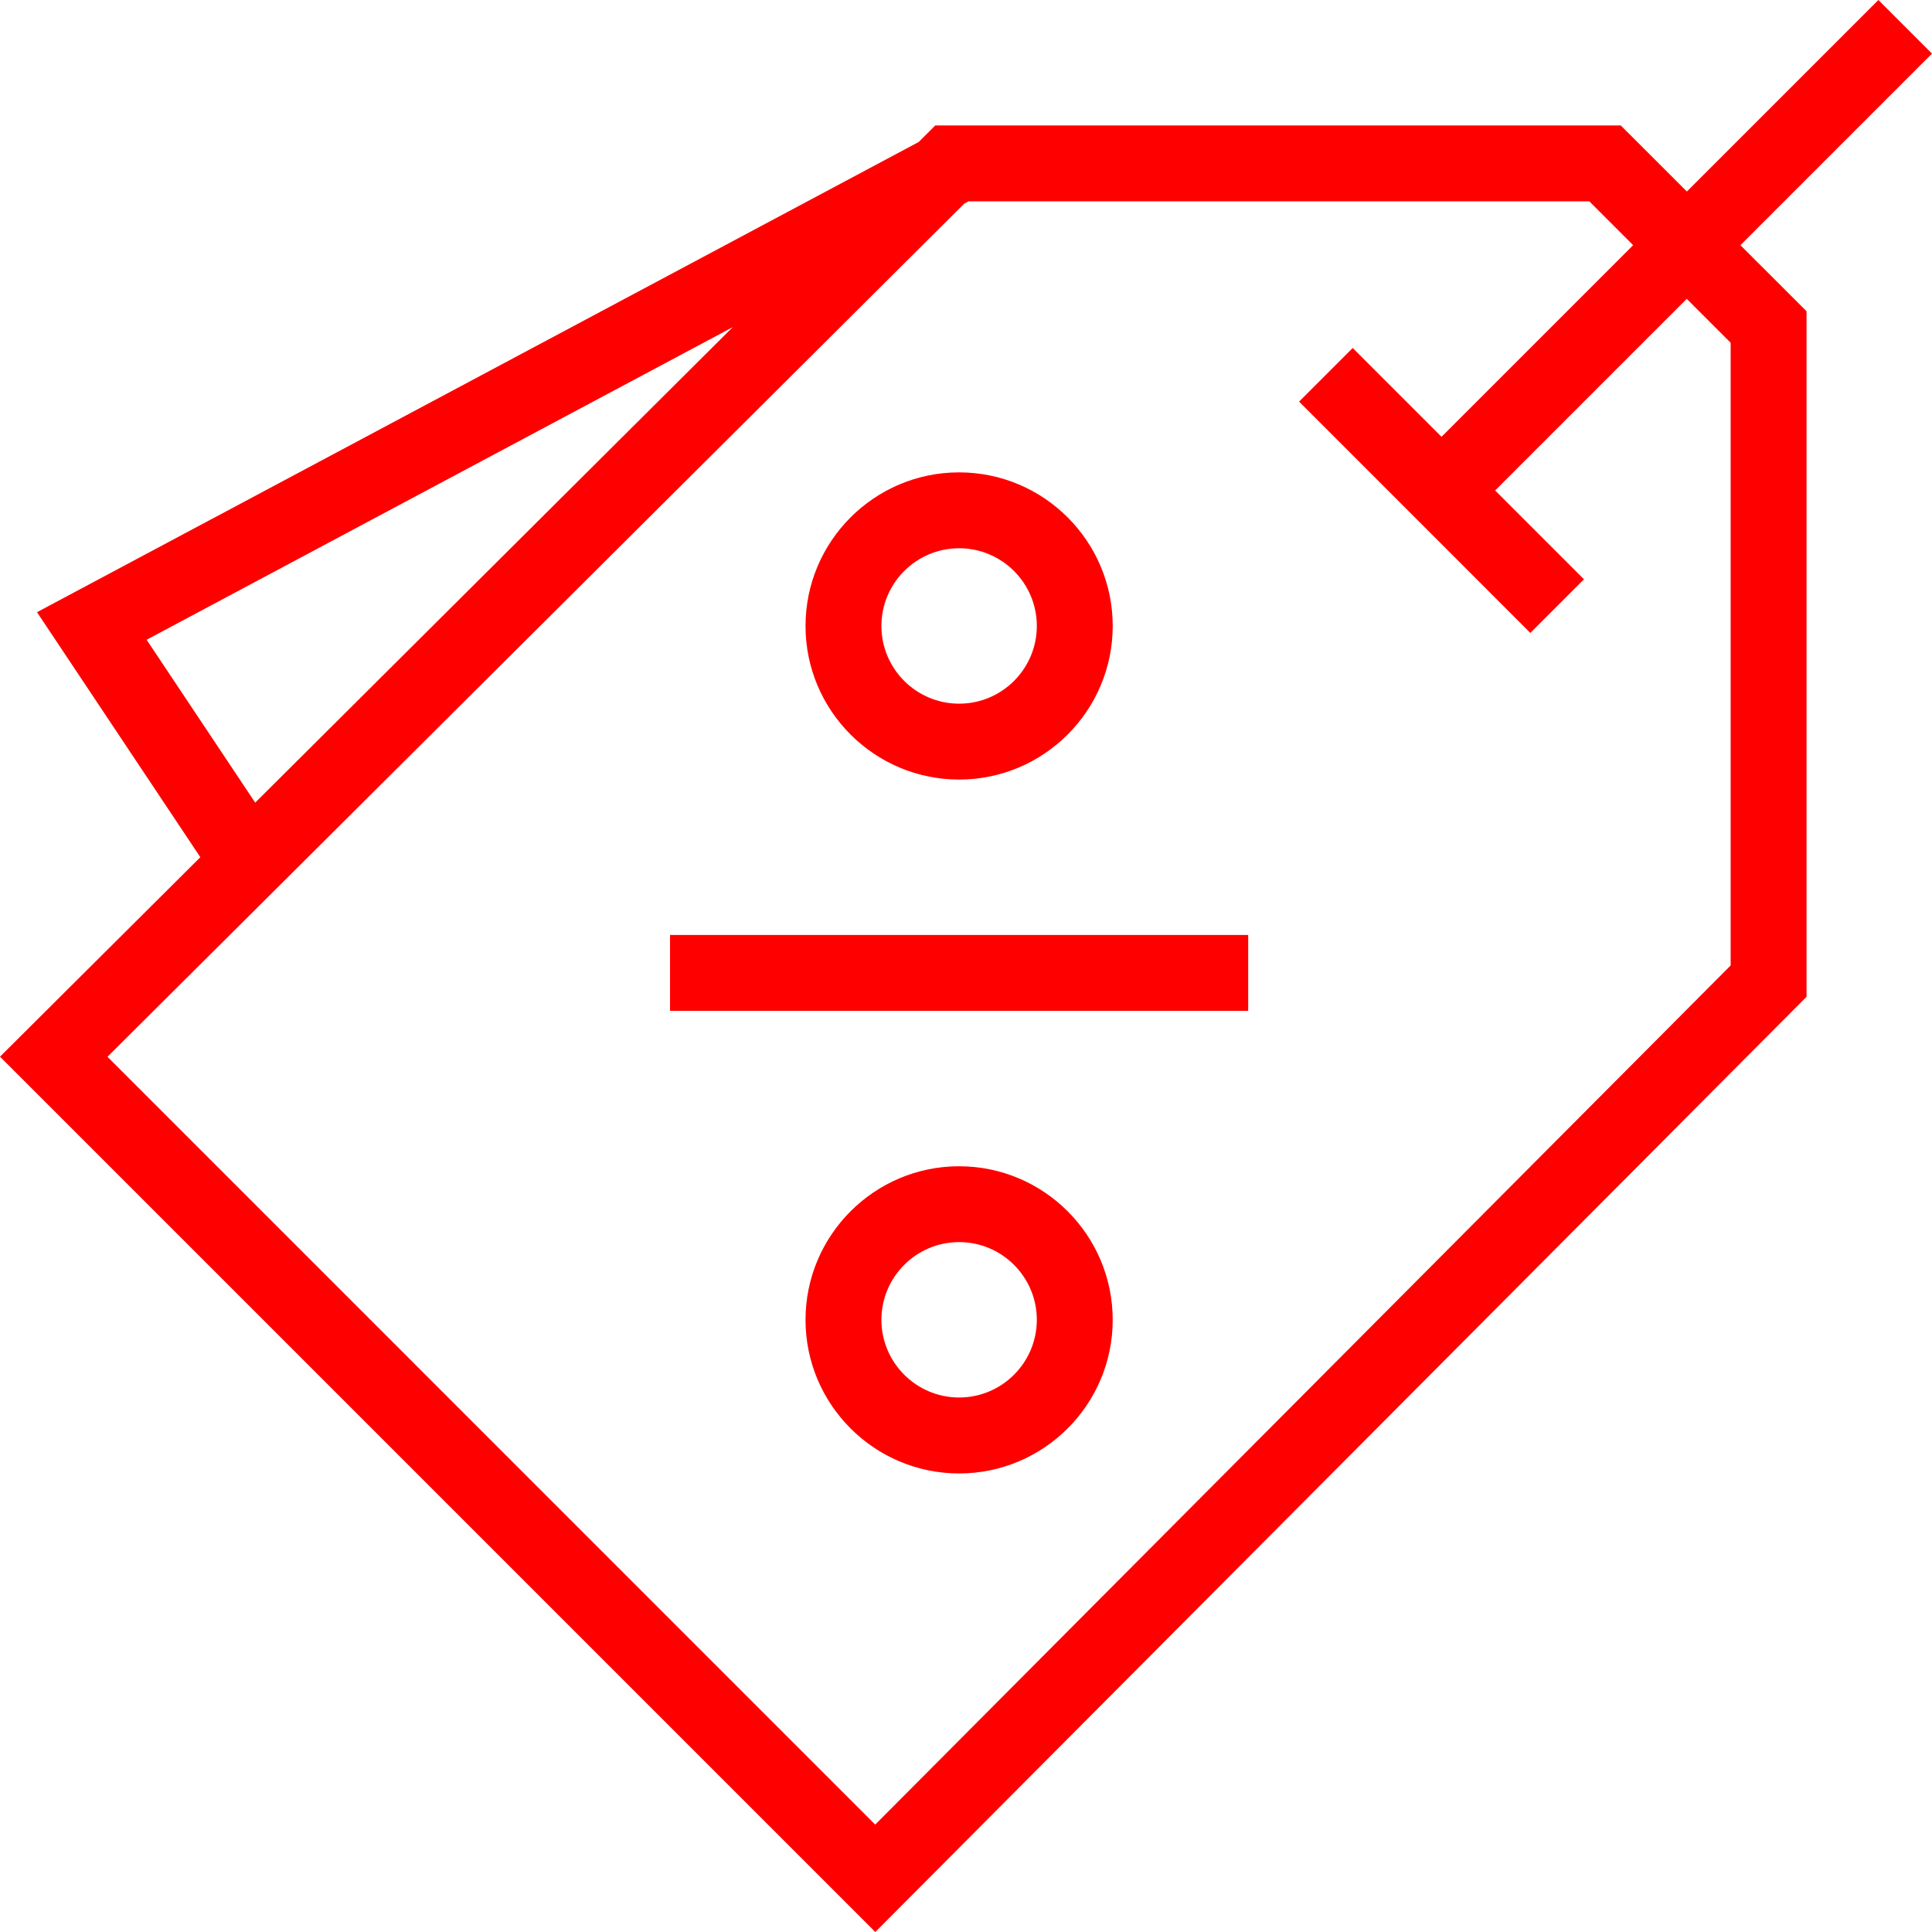 <?xml version="1.0" encoding="UTF-8"?>
<svg id="Capa_1" data-name="Capa 1" xmlns="http://www.w3.org/2000/svg" width="32" height="32" viewBox="0 0 32 32">
  <path d="M15.886,12.912c1.403,0,2.544-1.141,2.544-2.544s-1.141-2.544-2.544-2.544-2.544,1.141-2.544,2.544,1.141,2.544,2.544,2.544ZM15.886,9.081c.71,0,1.287.577,1.287,1.287s-.577,1.287-1.287,1.287-1.287-.577-1.287-1.287.577-1.287,1.287-1.287Z" fill="red"/>
  <path d="M15.886,19.317c-1.403,0-2.544,1.141-2.544,2.544s1.141,2.544,2.544,2.544,2.544-1.141,2.544-2.544-1.141-2.544-2.544-2.544ZM15.886,23.147c-.71,0-1.287-.578-1.287-1.287s.577-1.287,1.287-1.287,1.287.578,1.287,1.287-.577,1.287-1.287,1.287Z" fill="red"/>
  <rect x="11.098" y="15.486" width="9.576" height="1.257" fill="red"/>
  <path d="M32,.888l-.888-.888-3.172,3.172-1.095-1.094h-11.354l-.275.274L.613,10.14l2.705,4.058-3.318,3.304,14.498,14.498,15.424-15.49V5.155l-1.095-1.094,3.172-3.172ZM2.428,10.597l9.707-5.177-7.908,7.874-1.798-2.697ZM28.665,5.676v10.315l-14.169,14.23L1.78,17.504,15.971,3.373l.071-.038h10.282l.726.726-3.174,3.174-1.471-1.471-.888.888,3.83,3.831.888-.888-1.471-1.471,3.174-3.174.726.726Z" fill="red"/>
</svg>